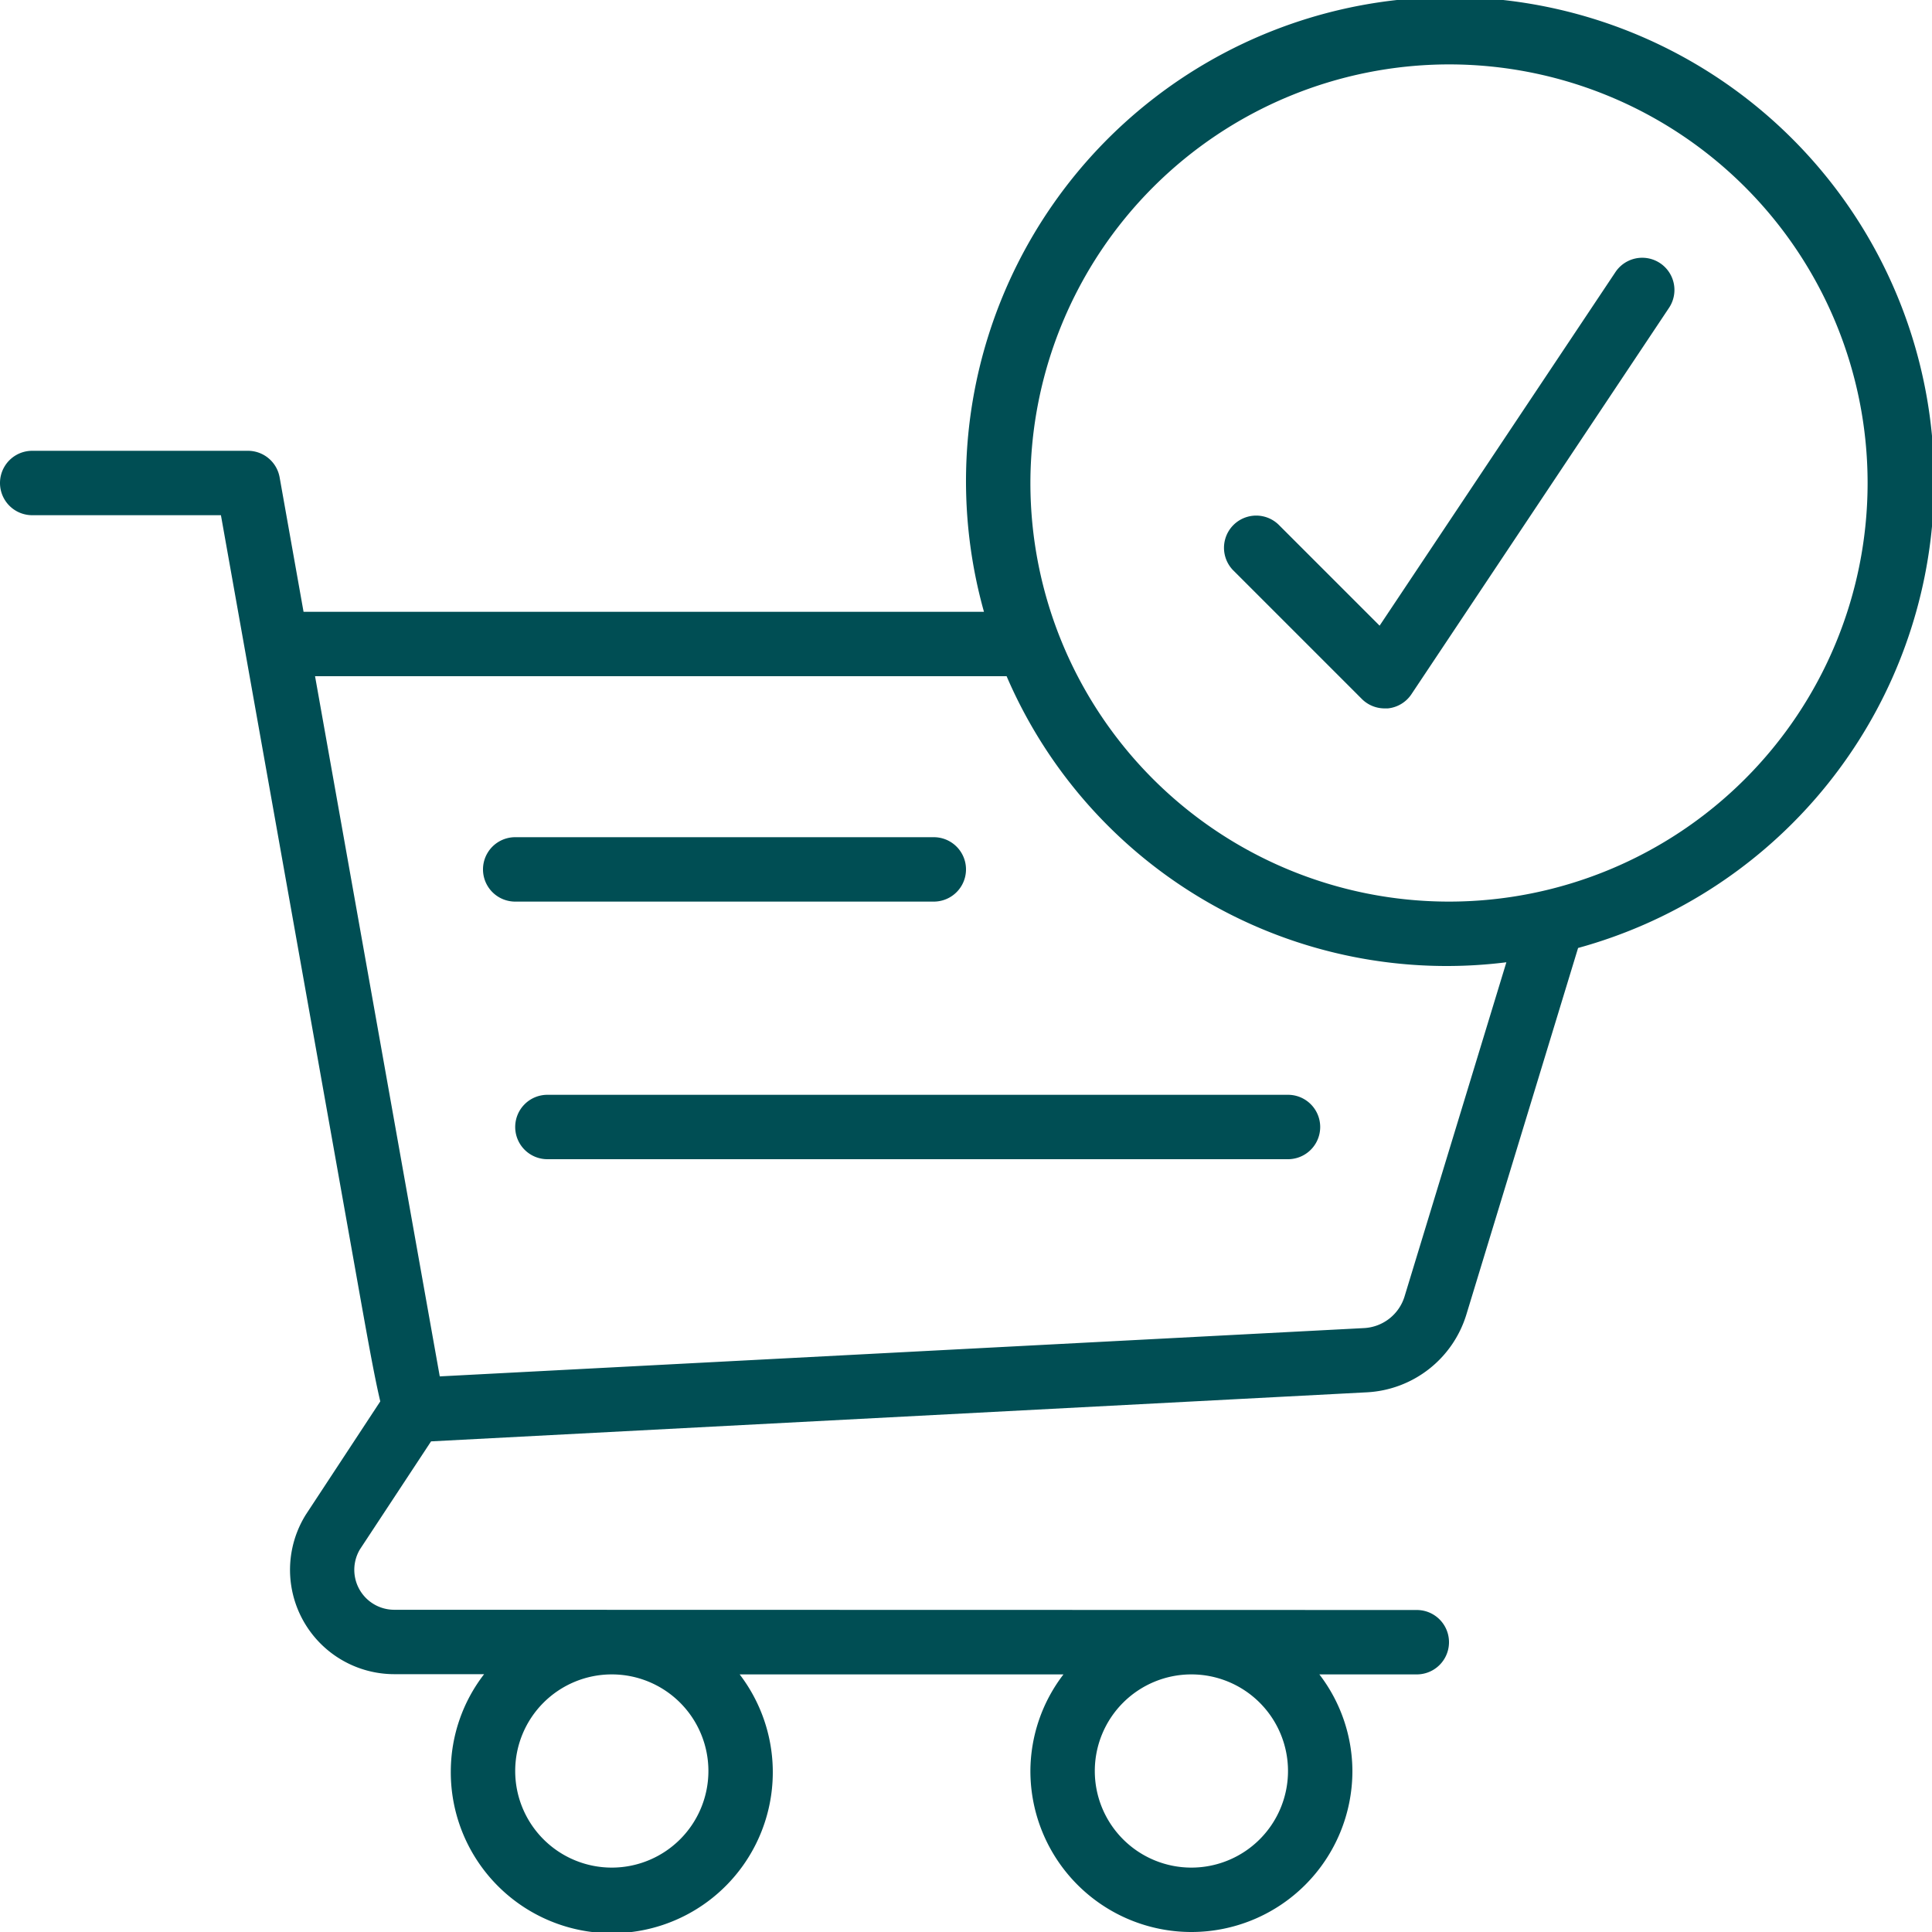 <svg xmlns:xlink="http://www.w3.org/1999/xlink" version="1.1" xmlns="http://www.w3.org/2000/svg" width="300" viewBox="0 0 60 60" height="300" id="Icons"><g transform="matrix(1,0,0,1,0,0)" height="100%" width="100%"><path stroke-opacity="1" stroke="none" data-original-color="#000000ff" fill-opacity="1" fill="#004e54" d="m16 28h13a1 1 0 0 0 0-2h-13a1 1 0 0 0 0 2z"></path><path stroke-opacity="1" stroke="none" data-original-color="#000000ff" fill-opacity="1" fill="#004e54" d="m16 35a1 1 0 0 0 1 1h23a1 1 0 0 0 0-2h-23a1 1 0 0 0 -1 1z"></path><path stroke-opacity="1" stroke="none" data-original-color="#000000ff" fill-opacity="1" fill="#004e54" d="m42.293 21.707a1 1 0 0 0 .707.293h.1a1 1 0 0 0 .733-.44l8-12a1 1 0 1 0 -1.664-1.11l-7.324 10.981-3.138-3.138a1 1 0 0 0 -1.414 1.414z"></path><path stroke-opacity="1" stroke="none" data-original-color="#000000ff" fill-opacity="1" fill="#004e54" d="m1 16h5.861l4.181 23.47c.359 2.02.583 3.274.768 4.051l-2.31 3.514a3.24 3.24 0 0 0 2.748 4.958h2.787a4.947 4.947 0 0 0 -1.035 3.007 5 5 0 1 0 8.971-3h10.056a4.953 4.953 0 0 0 -1.027 3 5 5 0 0 0 10 0 4.953 4.953 0 0 0 -1.026-3h3.026a1 1 0 0 0 0-2l-31.756-.007a1.241 1.241 0 0 1 -1.065-1.878l2.208-3.352 29.072-1.524a3.418 3.418 0 0 0 3.078-2.407l3.472-11.392a15.033 15.033 0 1 0 -18.451-10.44h-21.131c-.447-2.514-.743-4.176-.743-4.176a1 1 0 0 0 -.984-.824h-6.7a1 1 0 0 0 0 2zm18 42a3 3 0 1 1 3-3 3 3 0 0 1 -3 3zm18 0a3 3 0 1 1 3-3 3 3 0 0 1 -3 3zm8-56a13 13 0 1 1 -13 13 13.015 13.015 0 0 1 13-13zm-13.739 19a14.875 14.875 0 0 0 15.521 8.884l-3.157 10.361a1.392 1.392 0 0 1 -1.268 1l-28.7 1.5c-.569-3.192-2.589-14.533-3.873-21.745z"></path></g></svg>